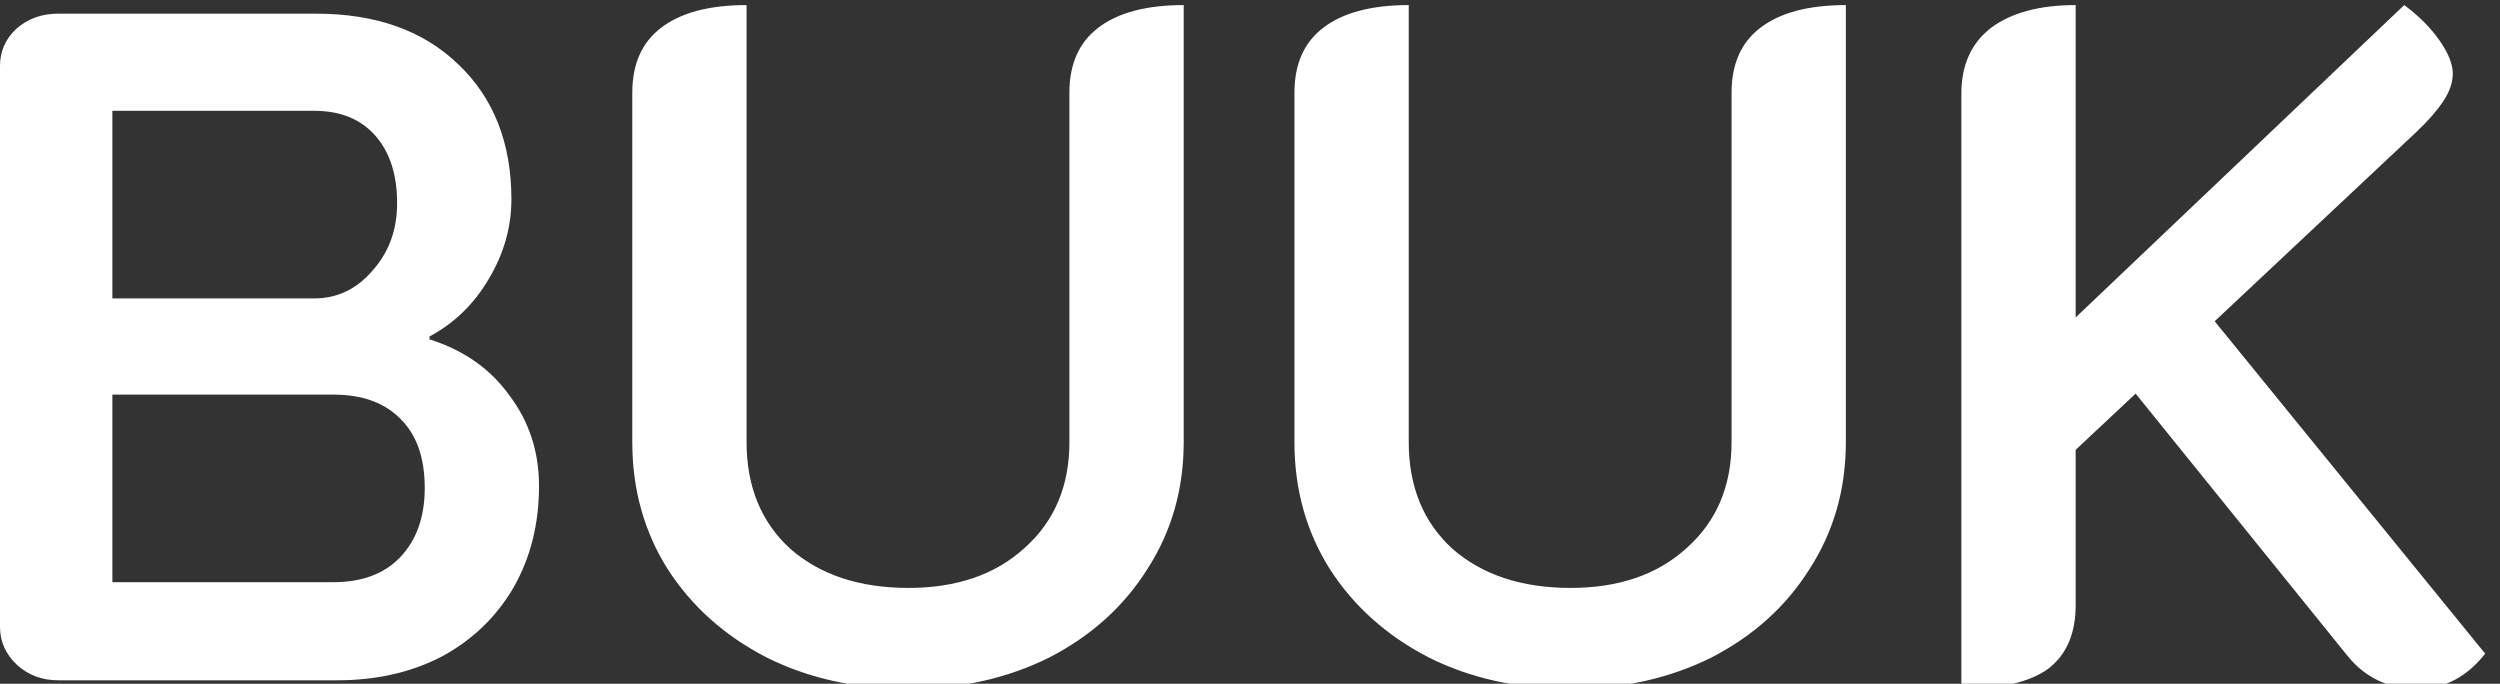 <svg width="117" height="32" viewBox="0 0 117 32" fill="none" xmlns="http://www.w3.org/2000/svg">
  <rect x="0" y="0" width="117" height="32" fill="#333333" stroke="none"/>
  <path
    d="M55.397 20.695C55.397 22.894 54.832 24.87 53.703 26.623C52.604 28.376 51.073 29.757 49.112 30.768C47.151 31.748 44.953 32.238 42.517 32.238C40.05 32.238 37.836 31.748 35.875 30.768C33.914 29.757 32.369 28.376 31.24 26.623C30.141 24.87 29.591 22.894 29.591 20.695V4.339C29.591 3.002 30.037 1.991 30.929 1.308C31.85 0.595 33.187 0.238 34.94 0.238V20.695C34.94 22.775 35.623 24.44 36.989 25.688C38.386 26.906 40.229 27.515 42.517 27.515C44.774 27.515 46.587 26.89 47.953 25.643C49.35 24.395 50.048 22.745 50.048 20.695V4.339C50.048 3.002 50.494 1.991 51.386 1.308C52.307 0.595 53.644 0.238 55.397 0.238V20.695ZM86.386 20.695C86.386 22.894 85.821 24.87 84.692 26.623C83.593 28.376 82.062 29.757 80.102 30.768C78.141 31.748 75.941 32.238 73.505 32.238C71.039 32.238 68.825 31.748 66.864 30.768C64.903 29.757 63.358 28.376 62.23 26.623C61.13 24.87 60.58 22.894 60.58 20.695V4.339C60.58 3.002 61.026 1.991 61.917 1.308C62.838 0.595 64.176 0.238 65.929 0.238V20.695C65.929 22.775 66.612 24.44 67.978 25.688C69.375 26.906 71.217 27.515 73.505 27.515C75.763 27.515 77.576 26.89 78.942 25.643C80.339 24.395 81.037 22.745 81.037 20.695V4.339C81.037 3.002 81.483 1.991 82.374 1.308C83.295 0.595 84.633 0.238 86.386 0.238V20.695ZM112.517 0.238C113.2 0.743 113.75 1.293 114.166 1.888C114.582 2.482 114.79 3.002 114.79 3.447C114.79 3.863 114.641 4.294 114.344 4.739C114.047 5.185 113.631 5.661 113.097 6.166L103.647 15.035L116.306 30.59C115.444 31.689 114.389 32.238 113.141 32.238C111.804 32.238 110.72 31.733 109.888 30.724L99.948 18.422L97.141 21.052V28.316C97.141 29.653 96.71 30.649 95.849 31.303C94.987 31.927 93.634 32.238 91.792 32.238V4.383C91.792 3.046 92.253 2.021 93.174 1.308C94.125 0.595 95.447 0.238 97.141 0.238V14.856L112.517 0.238ZM14.797 0.64C17.59 0.64 19.803 1.427 21.438 3.002C23.101 4.577 23.933 6.686 23.934 9.33C23.934 10.637 23.576 11.886 22.863 13.074C22.18 14.233 21.259 15.124 20.101 15.748V15.882C21.705 16.387 22.953 17.264 23.845 18.512C24.765 19.73 25.226 21.141 25.226 22.745C25.226 24.528 24.825 26.118 24.023 27.515C23.22 28.881 22.106 29.951 20.68 30.724C19.254 31.466 17.619 31.838 15.777 31.838H2.719C1.976 31.838 1.337 31.599 0.802 31.124C0.267 30.619 3.58588e-05 30.025 0 29.342V3.091C0 2.407 0.253 1.828 0.758 1.353C1.293 0.877 1.946 0.64 2.719 0.64H14.797ZM5.259 27.247H15.599C16.936 27.247 17.976 26.86 18.719 26.088C19.491 25.286 19.878 24.201 19.878 22.835C19.878 21.439 19.506 20.369 18.764 19.626C18.021 18.854 16.965 18.467 15.599 18.467H5.259V27.247ZM5.259 13.966H14.708C15.777 13.966 16.684 13.534 17.427 12.673C18.199 11.811 18.585 10.757 18.585 9.509C18.585 8.172 18.244 7.116 17.561 6.344C16.877 5.571 15.926 5.186 14.708 5.186H5.259V13.966Z"
    fill="white"></path>
</svg>
